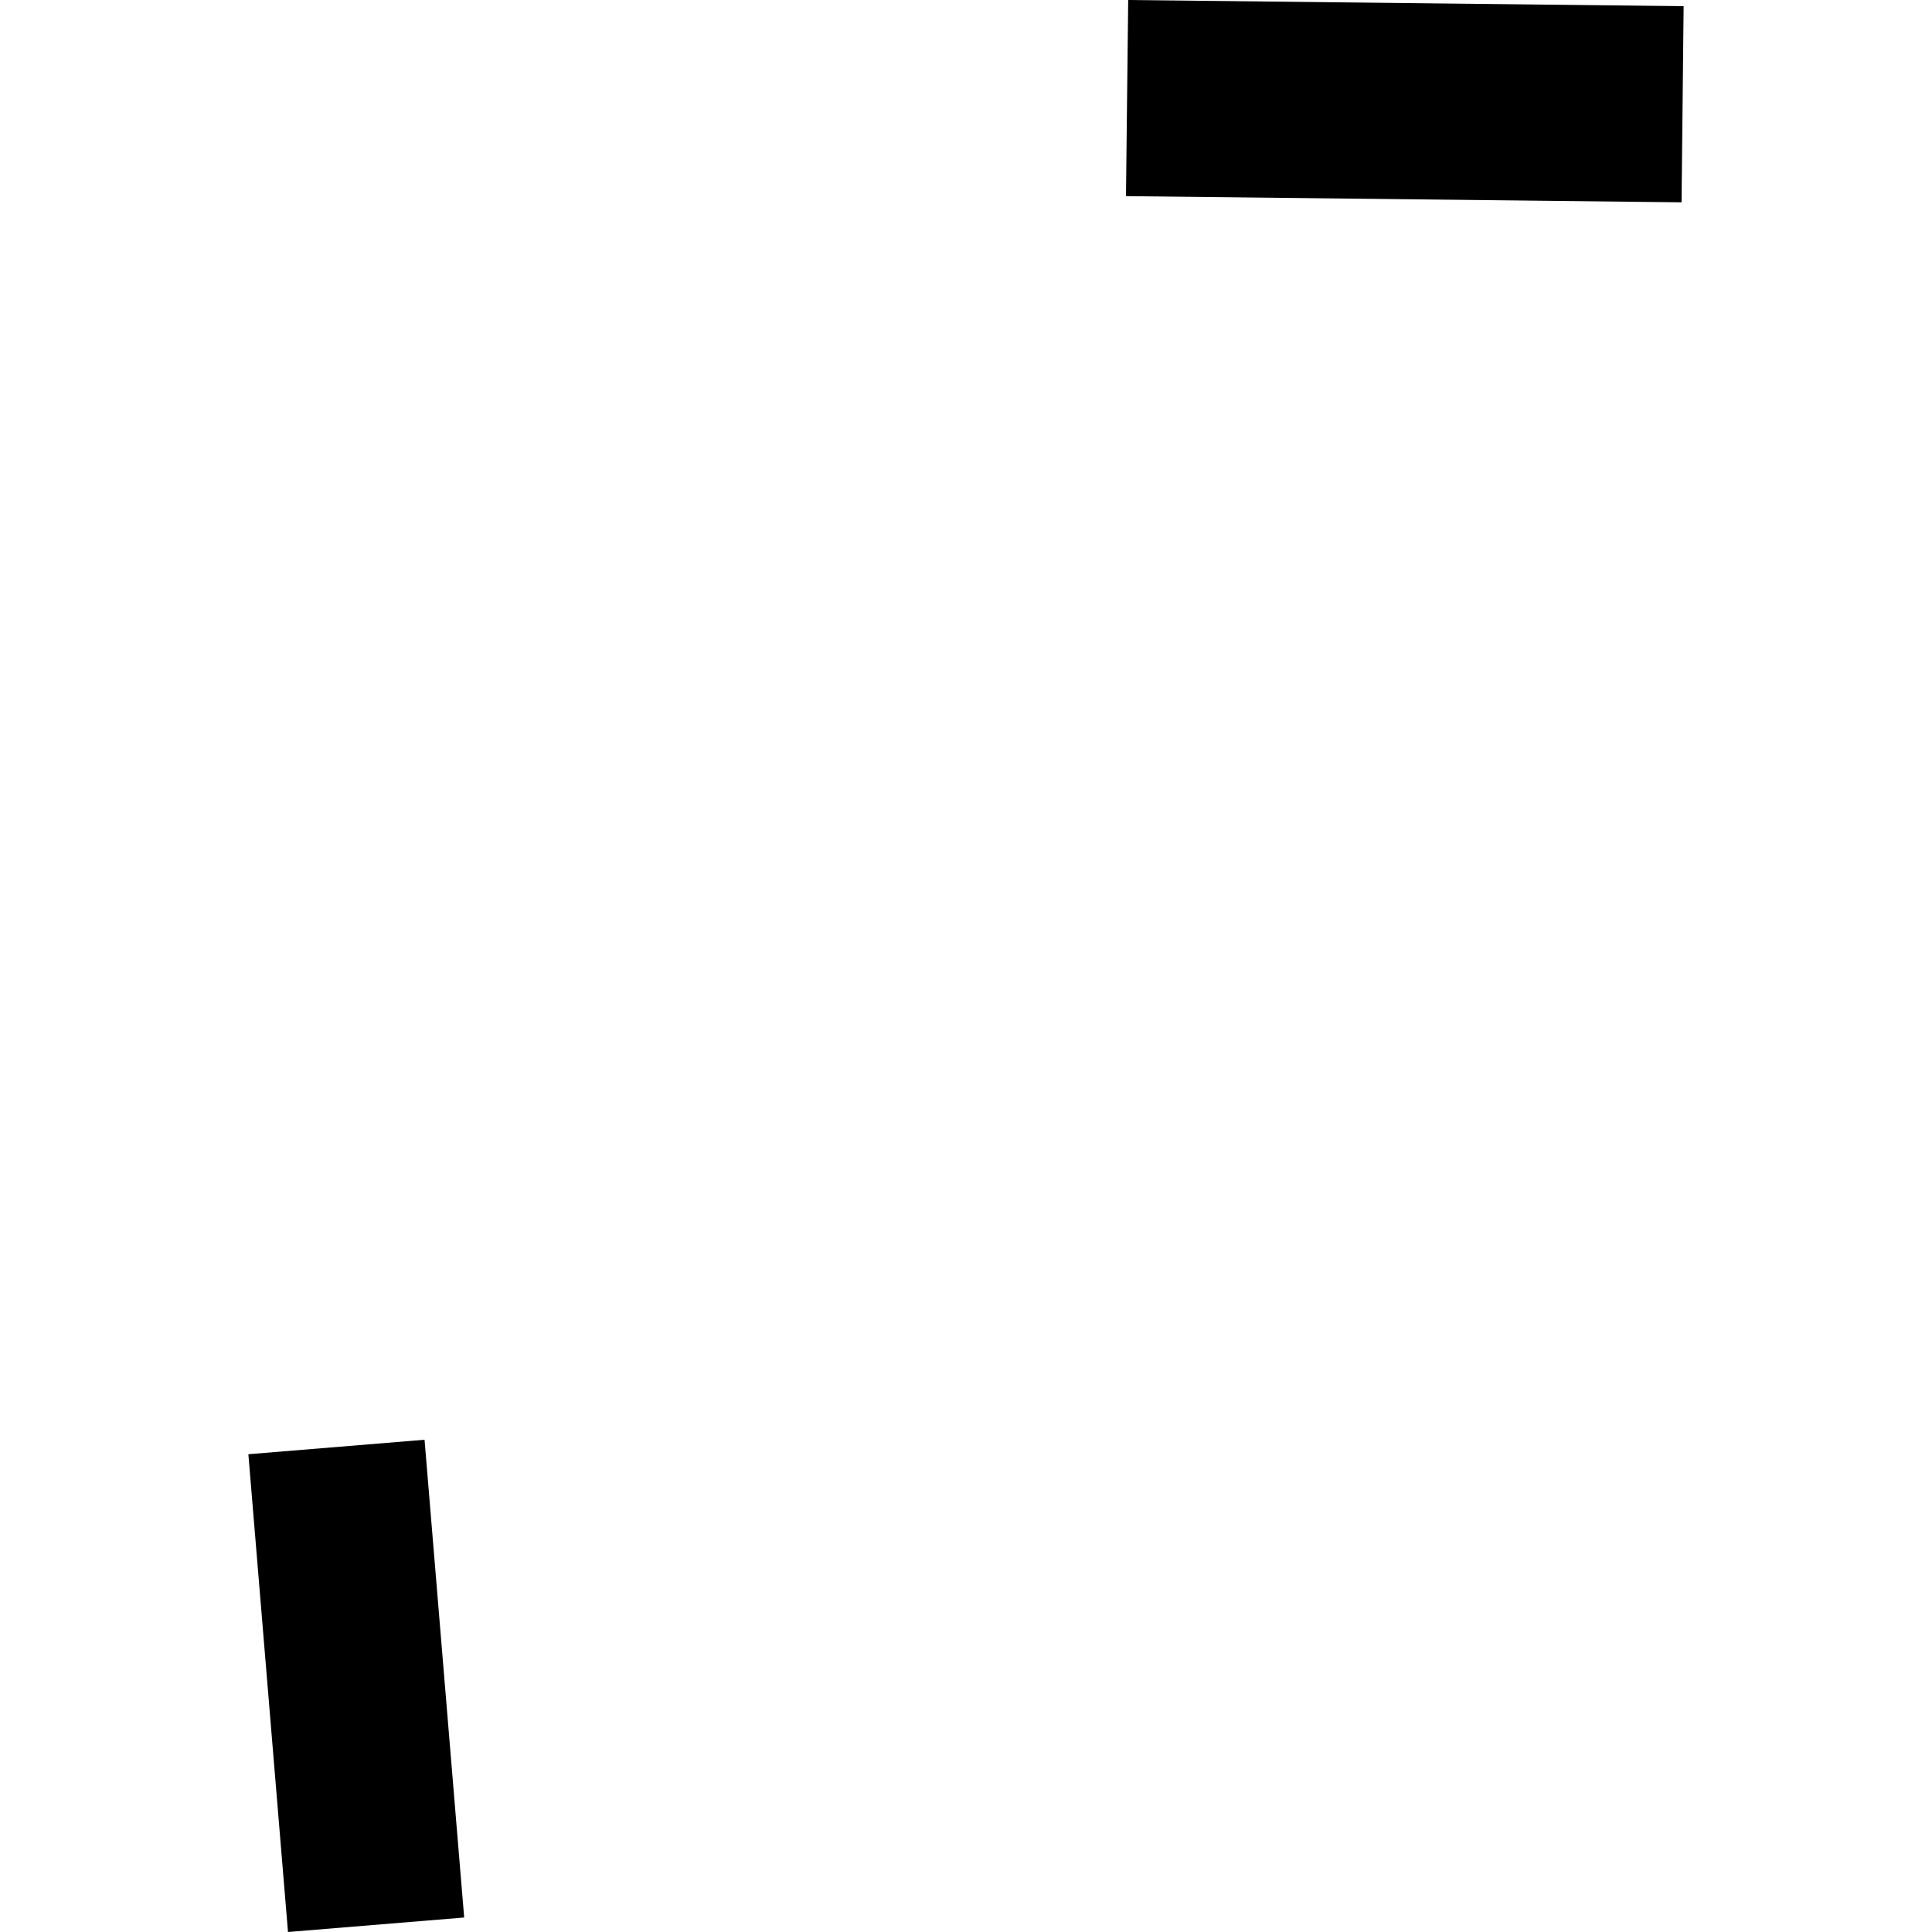 <?xml version="1.0" encoding="utf-8" standalone="no"?>
<!DOCTYPE svg PUBLIC "-//W3C//DTD SVG 1.1//EN"
  "http://www.w3.org/Graphics/SVG/1.1/DTD/svg11.dtd">
<!-- Created with matplotlib (https://matplotlib.org/) -->
<svg height="288pt" version="1.1" viewBox="0 0 288 288" width="288pt" xmlns="http://www.w3.org/2000/svg" xmlns:xlink="http://www.w3.org/1999/xlink">
 <defs>
  <style type="text/css">
*{stroke-linecap:butt;stroke-linejoin:round;}
  </style>
 </defs>
 <g id="figure_1">
  <g id="patch_1">
   <path d="M 0 288 
L 288 288 
L 288 0 
L 0 0 
z
" style="fill:none;opacity:0;"/>
  </g>
  <g id="axes_1">
   <g id="PatchCollection_1">
    <path clip-path="url(#p2abe62b7d4)" d="M 250.666 30.16 
L 167.848 29.238 
L 168.178 0 
L 250.976 0.922 
L 250.666 30.16 
"/>
    <path clip-path="url(#p2abe62b7d4)" d="M 69.194 285.84 
L 42.931 288 
L 37.024 216.78 
L 63.286 214.621 
L 69.194 285.84 
"/>
   </g>
  </g>
 </g>
 <defs>
  <clipPath id="p2abe62b7d4">
   <rect height="288" width="213.953" x="37.024" y="0"/>
  </clipPath>
 </defs>
</svg>
